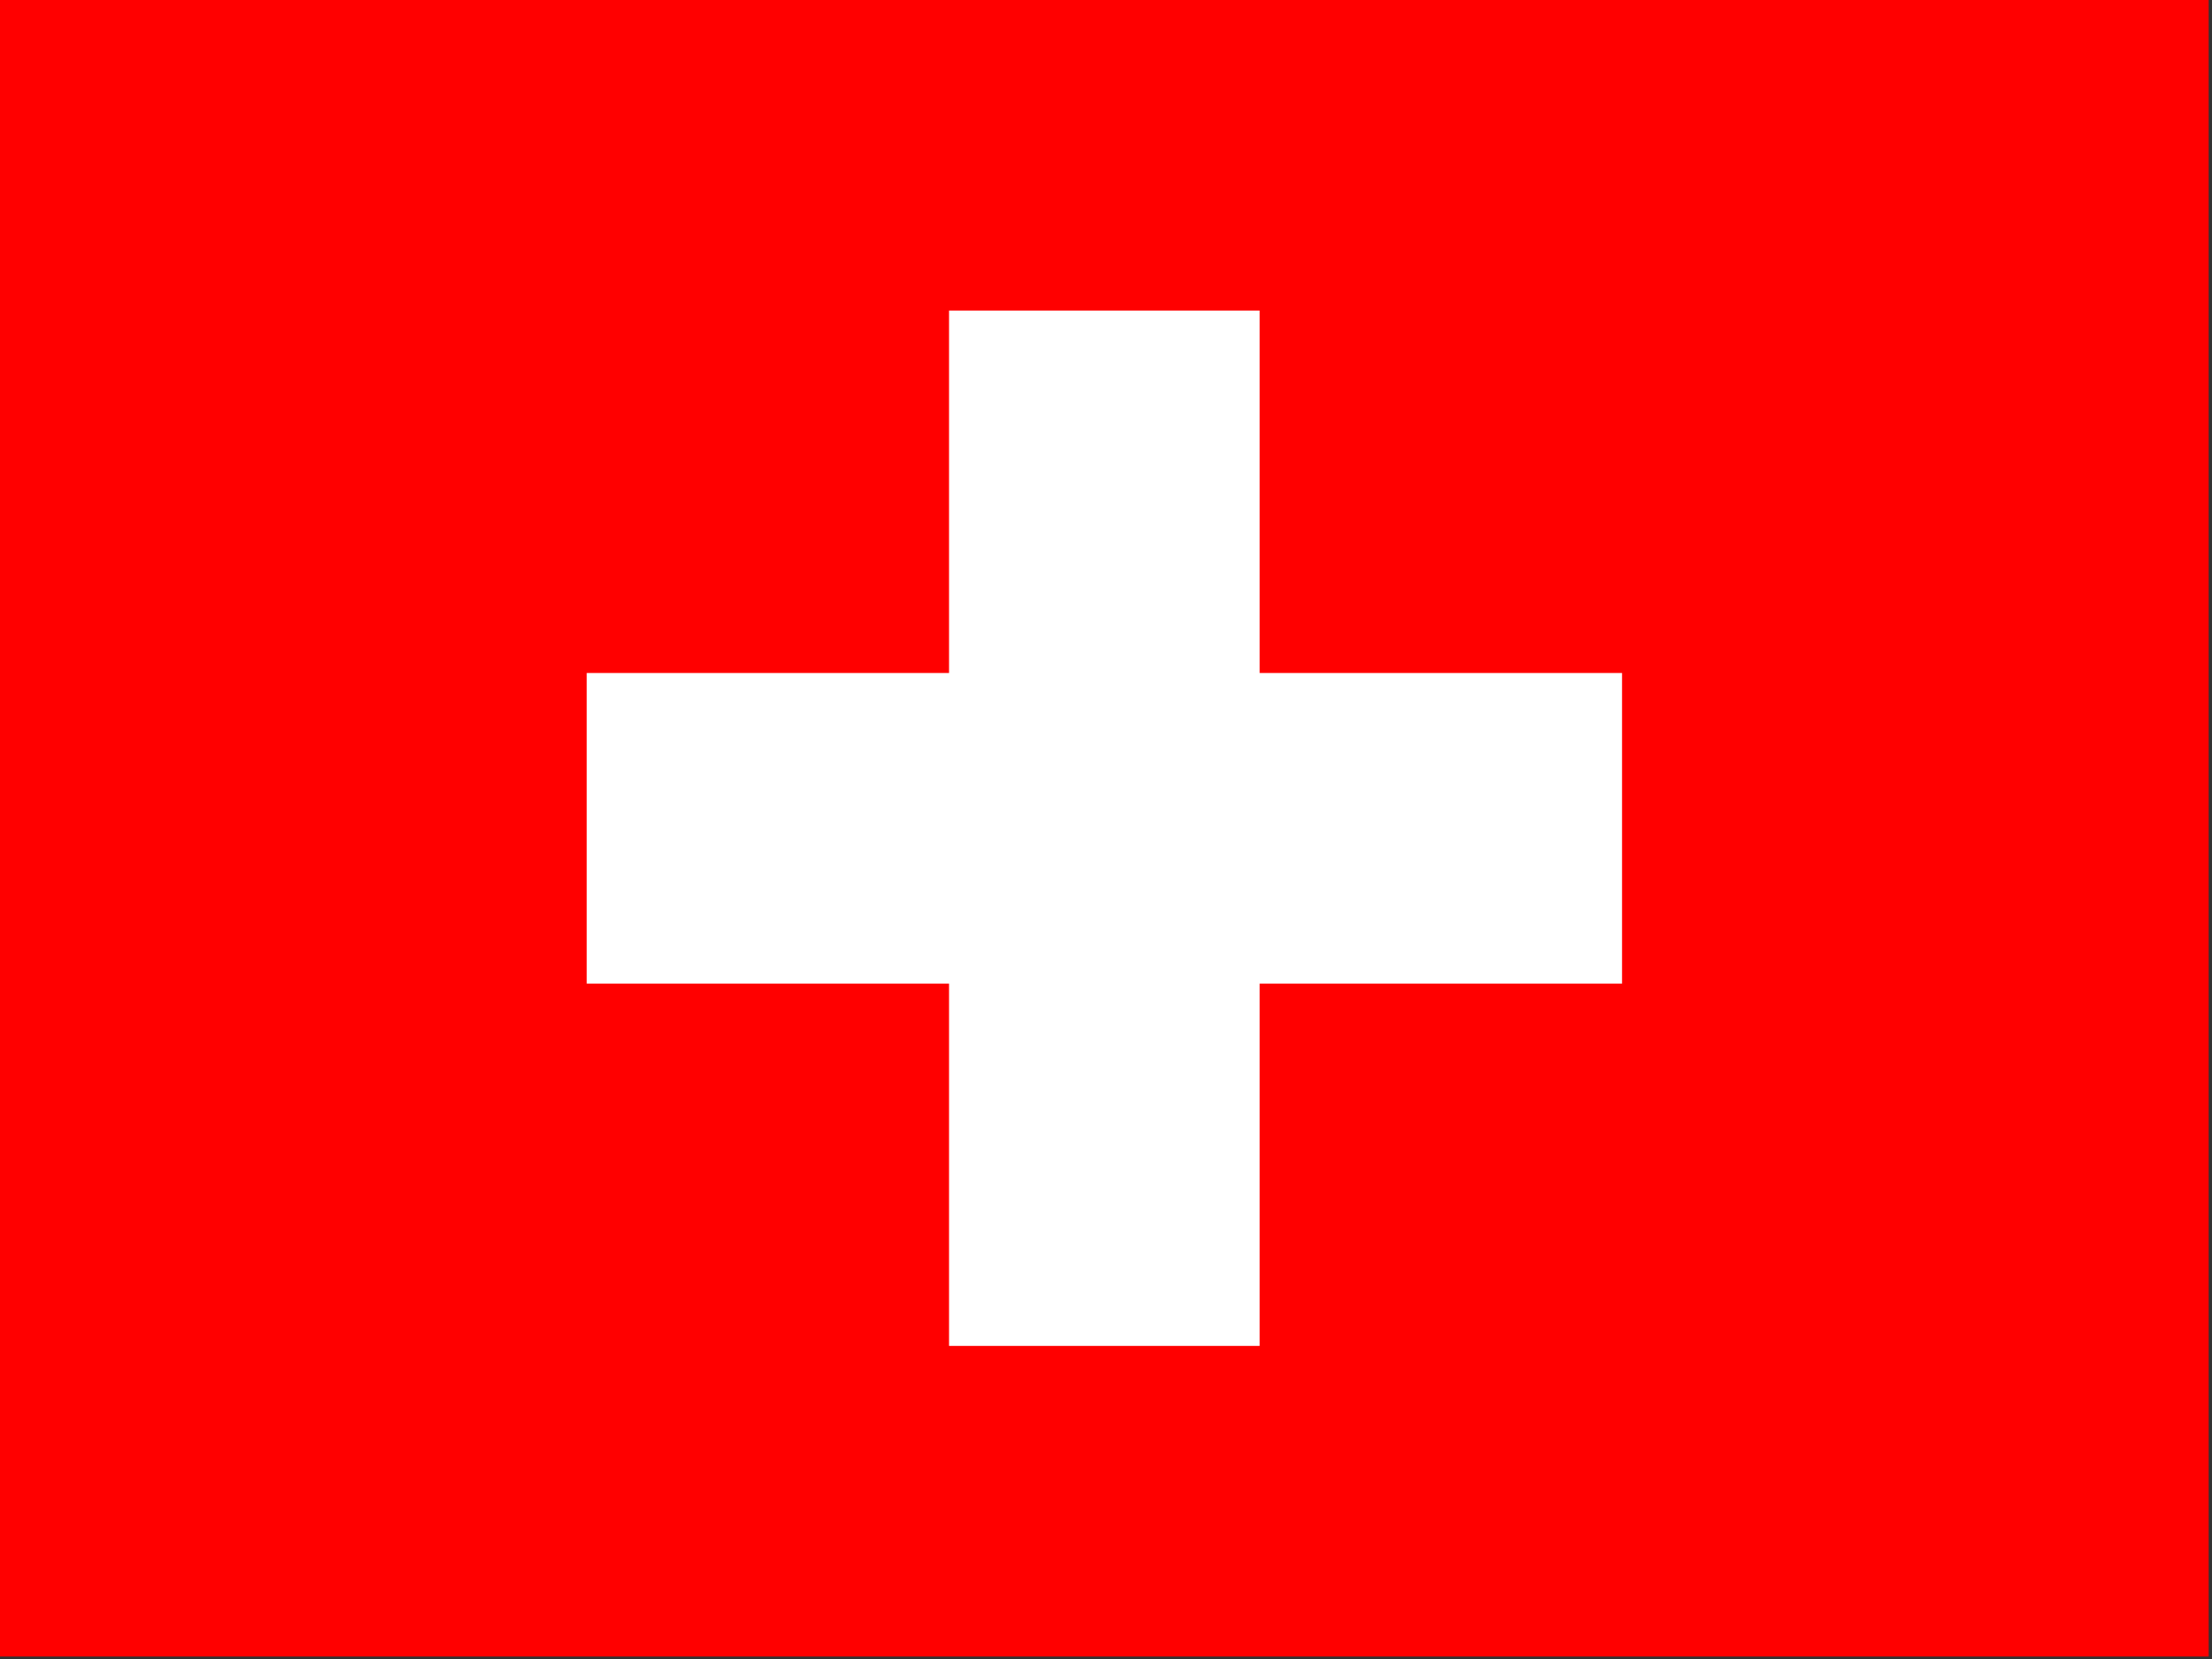 <?xml version="1.0" encoding="UTF-8"?> <svg xmlns="http://www.w3.org/2000/svg" width="24" height="18" viewBox="0 0 24 18" fill="none"><rect x="0" y="0" width="24" height="18" fill="#333333" stroke="none"/><g clip-path="url(#clip0_369_11660)"><path fill-rule="evenodd" clip-rule="evenodd" d="M23.964 0H0V17.973H23.964V0Z" fill="#FF0000"></path><path fill-rule="evenodd" clip-rule="evenodd" d="M17.599 7.302H6.366V10.672H17.599V7.302Z" fill="white"></path><path fill-rule="evenodd" clip-rule="evenodd" d="M13.667 3.37H10.297V14.603H13.667V3.37Z" fill="white"></path></g><defs><clipPath id="clip0_369_11660"><rect width="23.964" height="17.973" fill="white" transform="matrix(-1 0 0 1 23.964 0)"></rect></clipPath></defs></svg> 